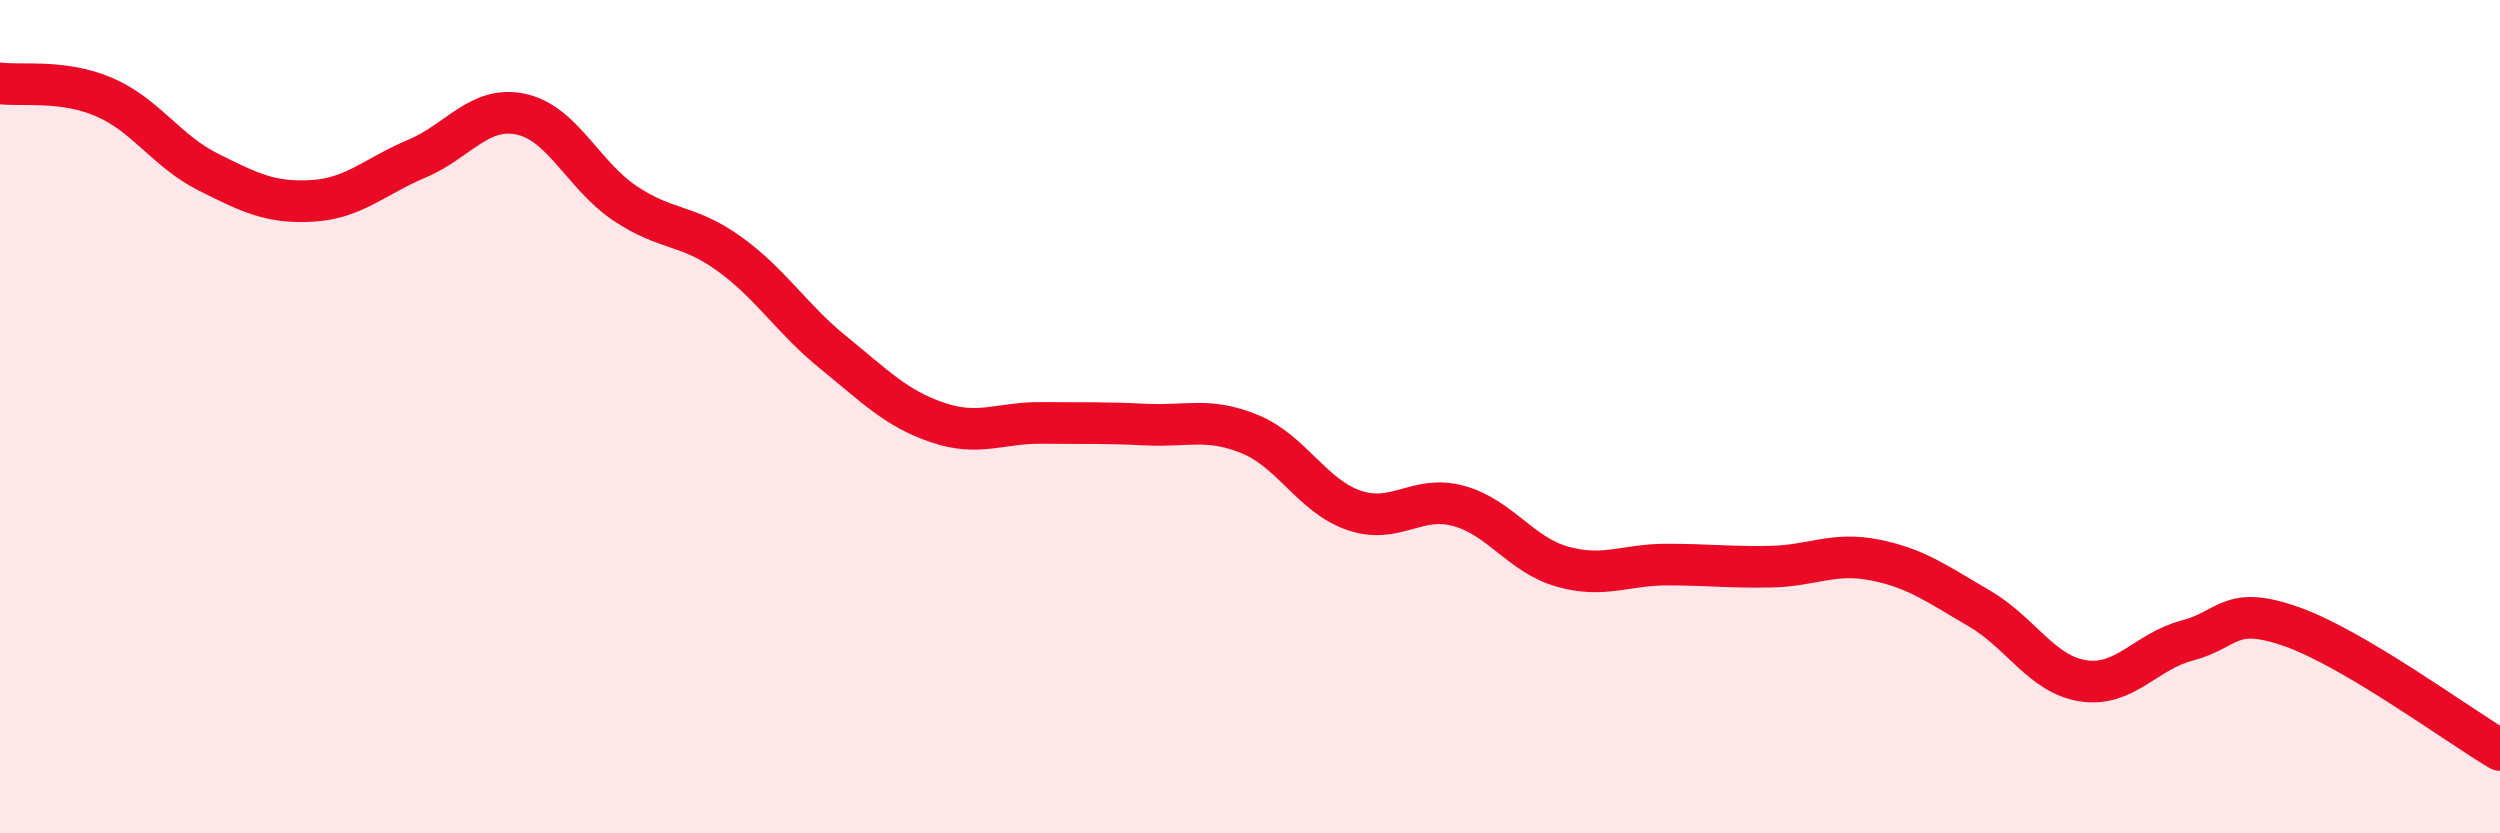 
    <svg width="60" height="20" viewBox="0 0 60 20" xmlns="http://www.w3.org/2000/svg">
      <path
        d="M 0,2 C 0.5,2.07 1.5,1.9 2.5,2.33 C 3.5,2.76 4,3.63 5,4.13 C 6,4.63 6.5,4.88 7.5,4.82 C 8.5,4.76 9,4.23 10,3.81 C 11,3.39 11.5,2.53 12.5,2.74 C 13.5,2.95 14,4.21 15,4.88 C 16,5.55 16.5,5.37 17.5,6.09 C 18.5,6.81 19,7.65 20,8.46 C 21,9.27 21.5,9.8 22.5,10.14 C 23.5,10.48 24,10.14 25,10.15 C 26,10.16 26.5,10.14 27.5,10.19 C 28.5,10.24 29,10.01 30,10.42 C 31,10.83 31.5,11.91 32.5,12.25 C 33.5,12.59 34,11.87 35,12.14 C 36,12.41 36.5,13.32 37.5,13.6 C 38.5,13.88 39,13.55 40,13.55 C 41,13.55 41.5,13.62 42.5,13.6 C 43.5,13.58 44,13.24 45,13.44 C 46,13.64 46.5,14.02 47.5,14.6 C 48.5,15.18 49,16.19 50,16.34 C 51,16.49 51.5,15.63 52.5,15.37 C 53.5,15.11 53.5,14.51 55,15.04 C 56.5,15.57 59,17.41 60,18L60 20L0 20Z"
        fill="#EB0A25"
        opacity="0.1"
        stroke-linecap="round"
        stroke-linejoin="round"
      />
      <path
        d="M 0,2 C 0.5,2.07 1.5,1.9 2.5,2.33 C 3.5,2.76 4,3.63 5,4.13 C 6,4.63 6.5,4.88 7.5,4.82 C 8.5,4.76 9,4.23 10,3.81 C 11,3.39 11.5,2.53 12.5,2.74 C 13.5,2.95 14,4.21 15,4.88 C 16,5.55 16.5,5.37 17.5,6.09 C 18.5,6.81 19,7.65 20,8.46 C 21,9.27 21.5,9.8 22.5,10.14 C 23.5,10.48 24,10.14 25,10.15 C 26,10.16 26.5,10.14 27.5,10.19 C 28.5,10.24 29,10.01 30,10.42 C 31,10.83 31.5,11.91 32.5,12.25 C 33.5,12.59 34,11.87 35,12.14 C 36,12.41 36.5,13.32 37.5,13.6 C 38.5,13.88 39,13.55 40,13.55 C 41,13.55 41.5,13.62 42.5,13.6 C 43.5,13.58 44,13.24 45,13.44 C 46,13.64 46.5,14.02 47.5,14.6 C 48.5,15.18 49,16.19 50,16.34 C 51,16.49 51.5,15.63 52.5,15.37 C 53.5,15.11 53.5,14.51 55,15.04 C 56.5,15.57 59,17.41 60,18"
        stroke="#EB0A25"
        stroke-width="1"
        fill="none"
        stroke-linecap="round"
        stroke-linejoin="round"
      />
    </svg>
  